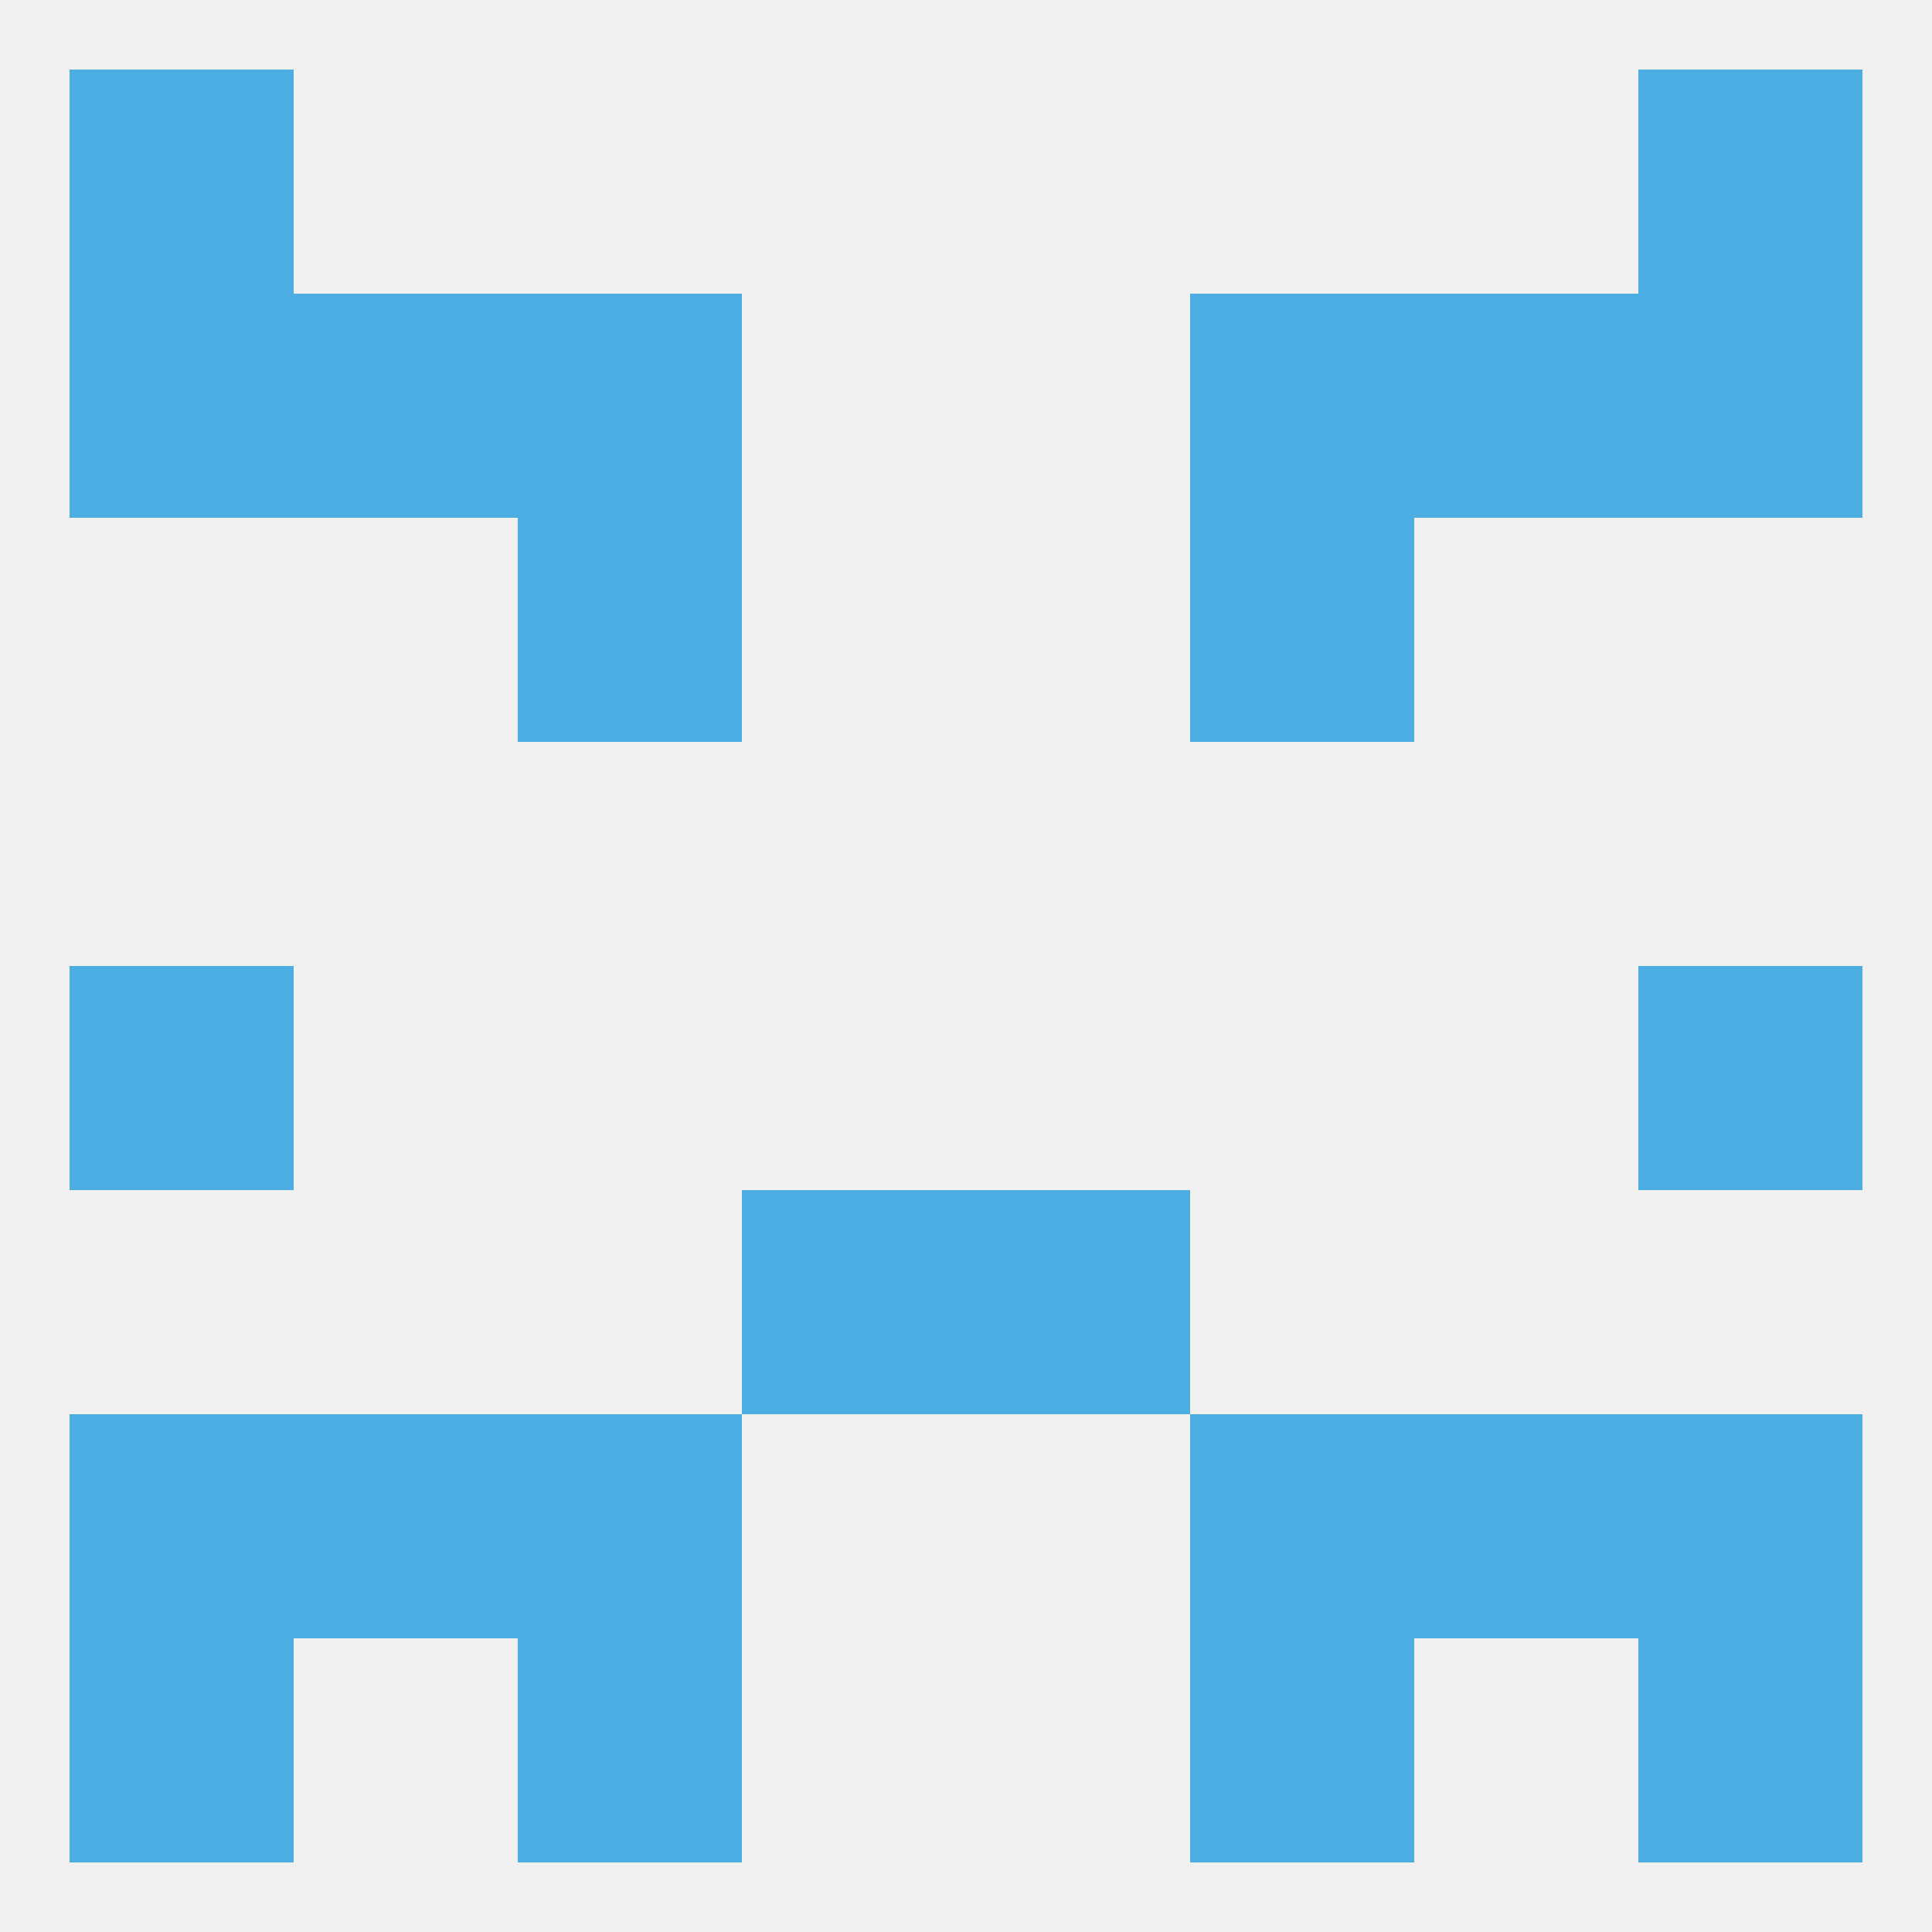 
<!--   <?xml version="1.0"?> -->
<svg version="1.1" baseprofile="full" xmlns="http://www.w3.org/2000/svg" xmlns:xlink="http://www.w3.org/1999/xlink" xmlns:ev="http://www.w3.org/2001/xml-events" width="250" height="250" viewBox="0 0 250 250" >
	<rect width="100%" height="100%" fill="rgba(240,240,240,255)"/>

	<rect x="96" y="154" width="29" height="29" fill="rgba(75,173,225,255)"/>
	<rect x="125" y="154" width="29" height="29" fill="rgba(75,173,225,255)"/>
	<rect x="38" y="183" width="29" height="29" fill="rgba(75,173,225,255)"/>
	<rect x="183" y="183" width="29" height="29" fill="rgba(75,173,225,255)"/>
	<rect x="9" y="183" width="29" height="29" fill="rgba(75,173,225,255)"/>
	<rect x="212" y="183" width="29" height="29" fill="rgba(75,173,225,255)"/>
	<rect x="67" y="183" width="29" height="29" fill="rgba(75,173,225,255)"/>
	<rect x="154" y="183" width="29" height="29" fill="rgba(75,173,225,255)"/>
	<rect x="67" y="212" width="29" height="29" fill="rgba(75,173,225,255)"/>
	<rect x="154" y="212" width="29" height="29" fill="rgba(75,173,225,255)"/>
	<rect x="9" y="212" width="29" height="29" fill="rgba(75,173,225,255)"/>
	<rect x="212" y="212" width="29" height="29" fill="rgba(75,173,225,255)"/>
	<rect x="9" y="38" width="29" height="29" fill="rgba(75,173,225,255)"/>
	<rect x="212" y="38" width="29" height="29" fill="rgba(75,173,225,255)"/>
	<rect x="38" y="38" width="29" height="29" fill="rgba(75,173,225,255)"/>
	<rect x="183" y="38" width="29" height="29" fill="rgba(75,173,225,255)"/>
	<rect x="67" y="38" width="29" height="29" fill="rgba(75,173,225,255)"/>
	<rect x="154" y="38" width="29" height="29" fill="rgba(75,173,225,255)"/>
	<rect x="67" y="67" width="29" height="29" fill="rgba(75,173,225,255)"/>
	<rect x="154" y="67" width="29" height="29" fill="rgba(75,173,225,255)"/>
	<rect x="9" y="9" width="29" height="29" fill="rgba(75,173,225,255)"/>
	<rect x="212" y="9" width="29" height="29" fill="rgba(75,173,225,255)"/>
	<rect x="9" y="125" width="29" height="29" fill="rgba(75,173,225,255)"/>
	<rect x="212" y="125" width="29" height="29" fill="rgba(75,173,225,255)"/>
</svg>